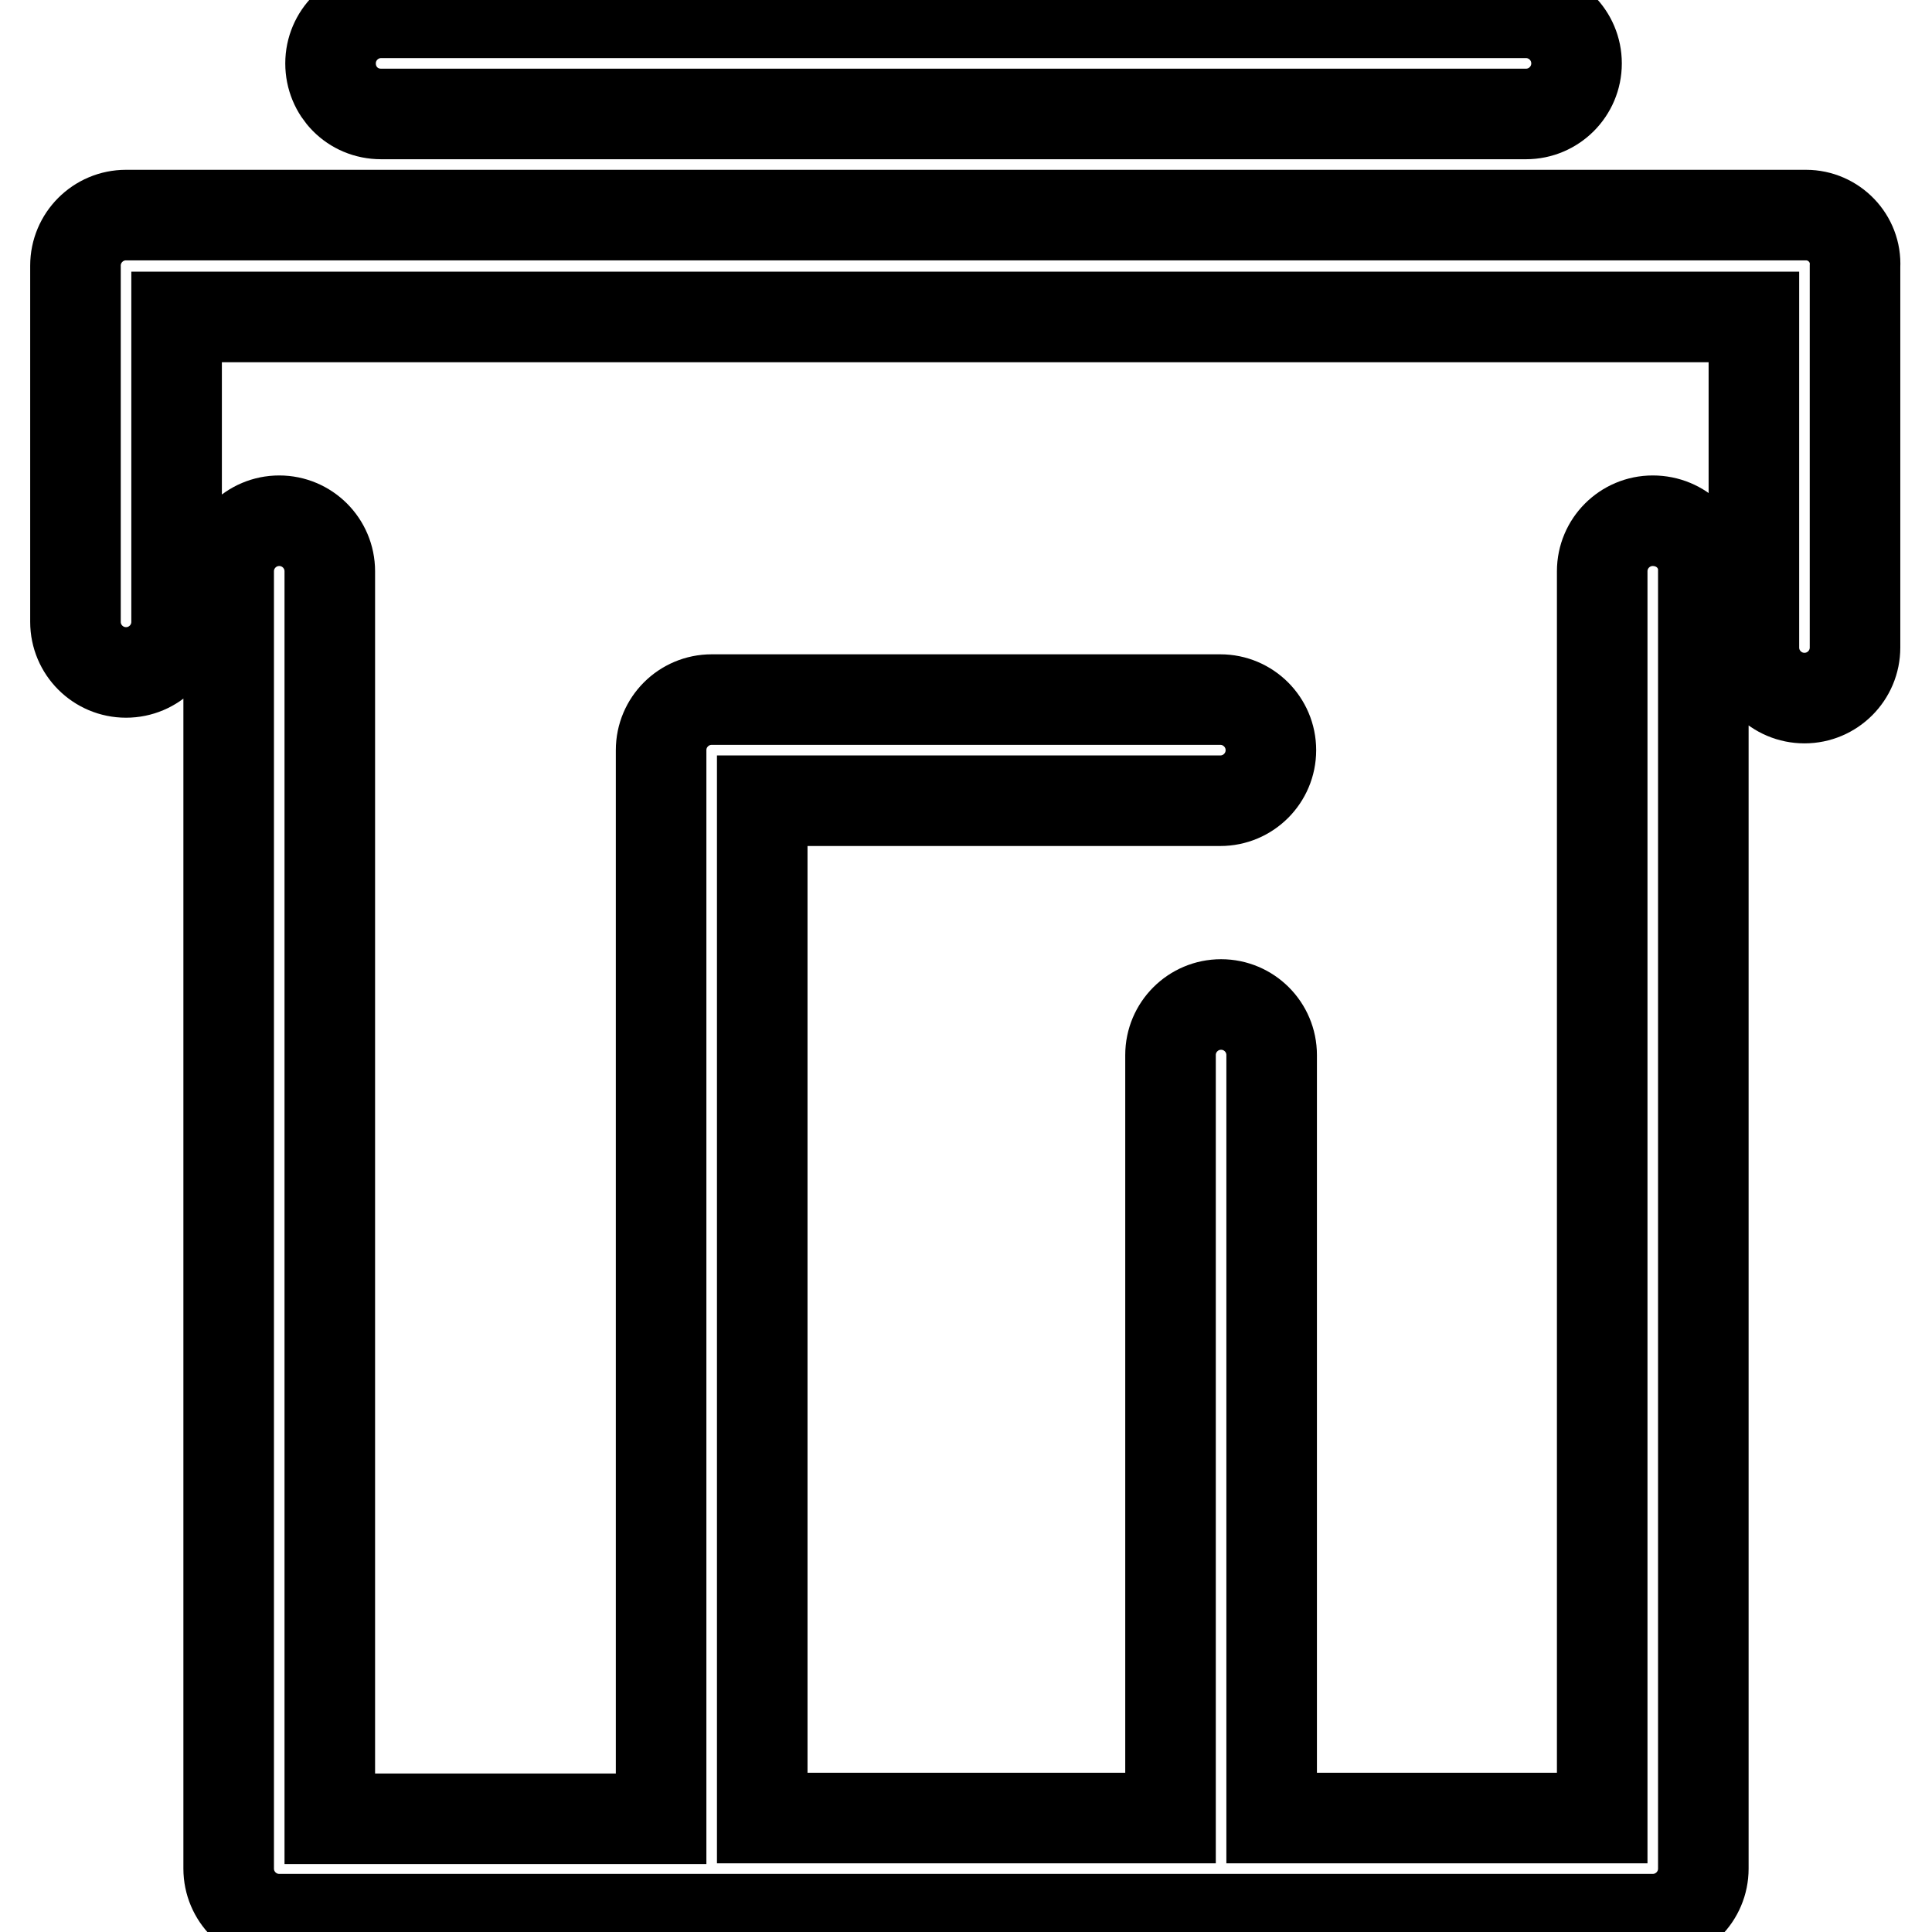 <?xml version="1.0" encoding="utf-8"?>
<!-- Svg Vector Icons : http://www.onlinewebfonts.com/icon -->
<!DOCTYPE svg PUBLIC "-//W3C//DTD SVG 1.1//EN" "http://www.w3.org/Graphics/SVG/1.1/DTD/svg11.dtd">
<svg version="1.1" xmlns="http://www.w3.org/2000/svg" xmlns:xlink="http://www.w3.org/1999/xlink" x="0px" y="0px" viewBox="0 0 256 256" enable-background="new 0 0 256 256" xml:space="preserve">
<g> <path stroke-width="12" fill-opacity="0" stroke="#000000"  d="M239.3,28.5H16.7c-3.7,0-6.7,3-6.7,6.7v47.2c0,3.7,3,6.7,6.7,6.7c3.7,0,6.7-3,6.7-6.7V42h209v43.8 c0,3.7,3,6.7,6.7,6.7c3.7,0,6.7-3,6.7-6.7V35.3C246,31.6,243,28.5,239.3,28.5z M219,69c-3.7,0-6.7,3-6.7,6.7v165.2h-43.8V139.8 c0-3.7-3-6.7-6.7-6.7c-3.7,0-6.7,3-6.7,6.7v101.1H101V106.1h60.7c3.7,0,6.7-3,6.7-6.7c0-3.7-3-6.7-6.7-6.7H94.3 c-3.7,0-6.7,3-6.7,6.7v141.6H43.7V75.7c0-3.7-3-6.7-6.7-6.7c-3.7,0-6.7,3-6.7,6.7v171.9c0,3.7,3,6.7,6.7,6.7H219 c3.7,0,6.7-3,6.7-6.7V75.7C225.8,72,222.8,69,219,69z M50.5,15.1h151.7c3.7,0,6.7-3,6.7-6.7s-3-6.7-6.7-6.7H50.5 c-3.7,0-6.7,3-6.7,6.7S46.7,15.1,50.5,15.1z"/></g>
</svg>